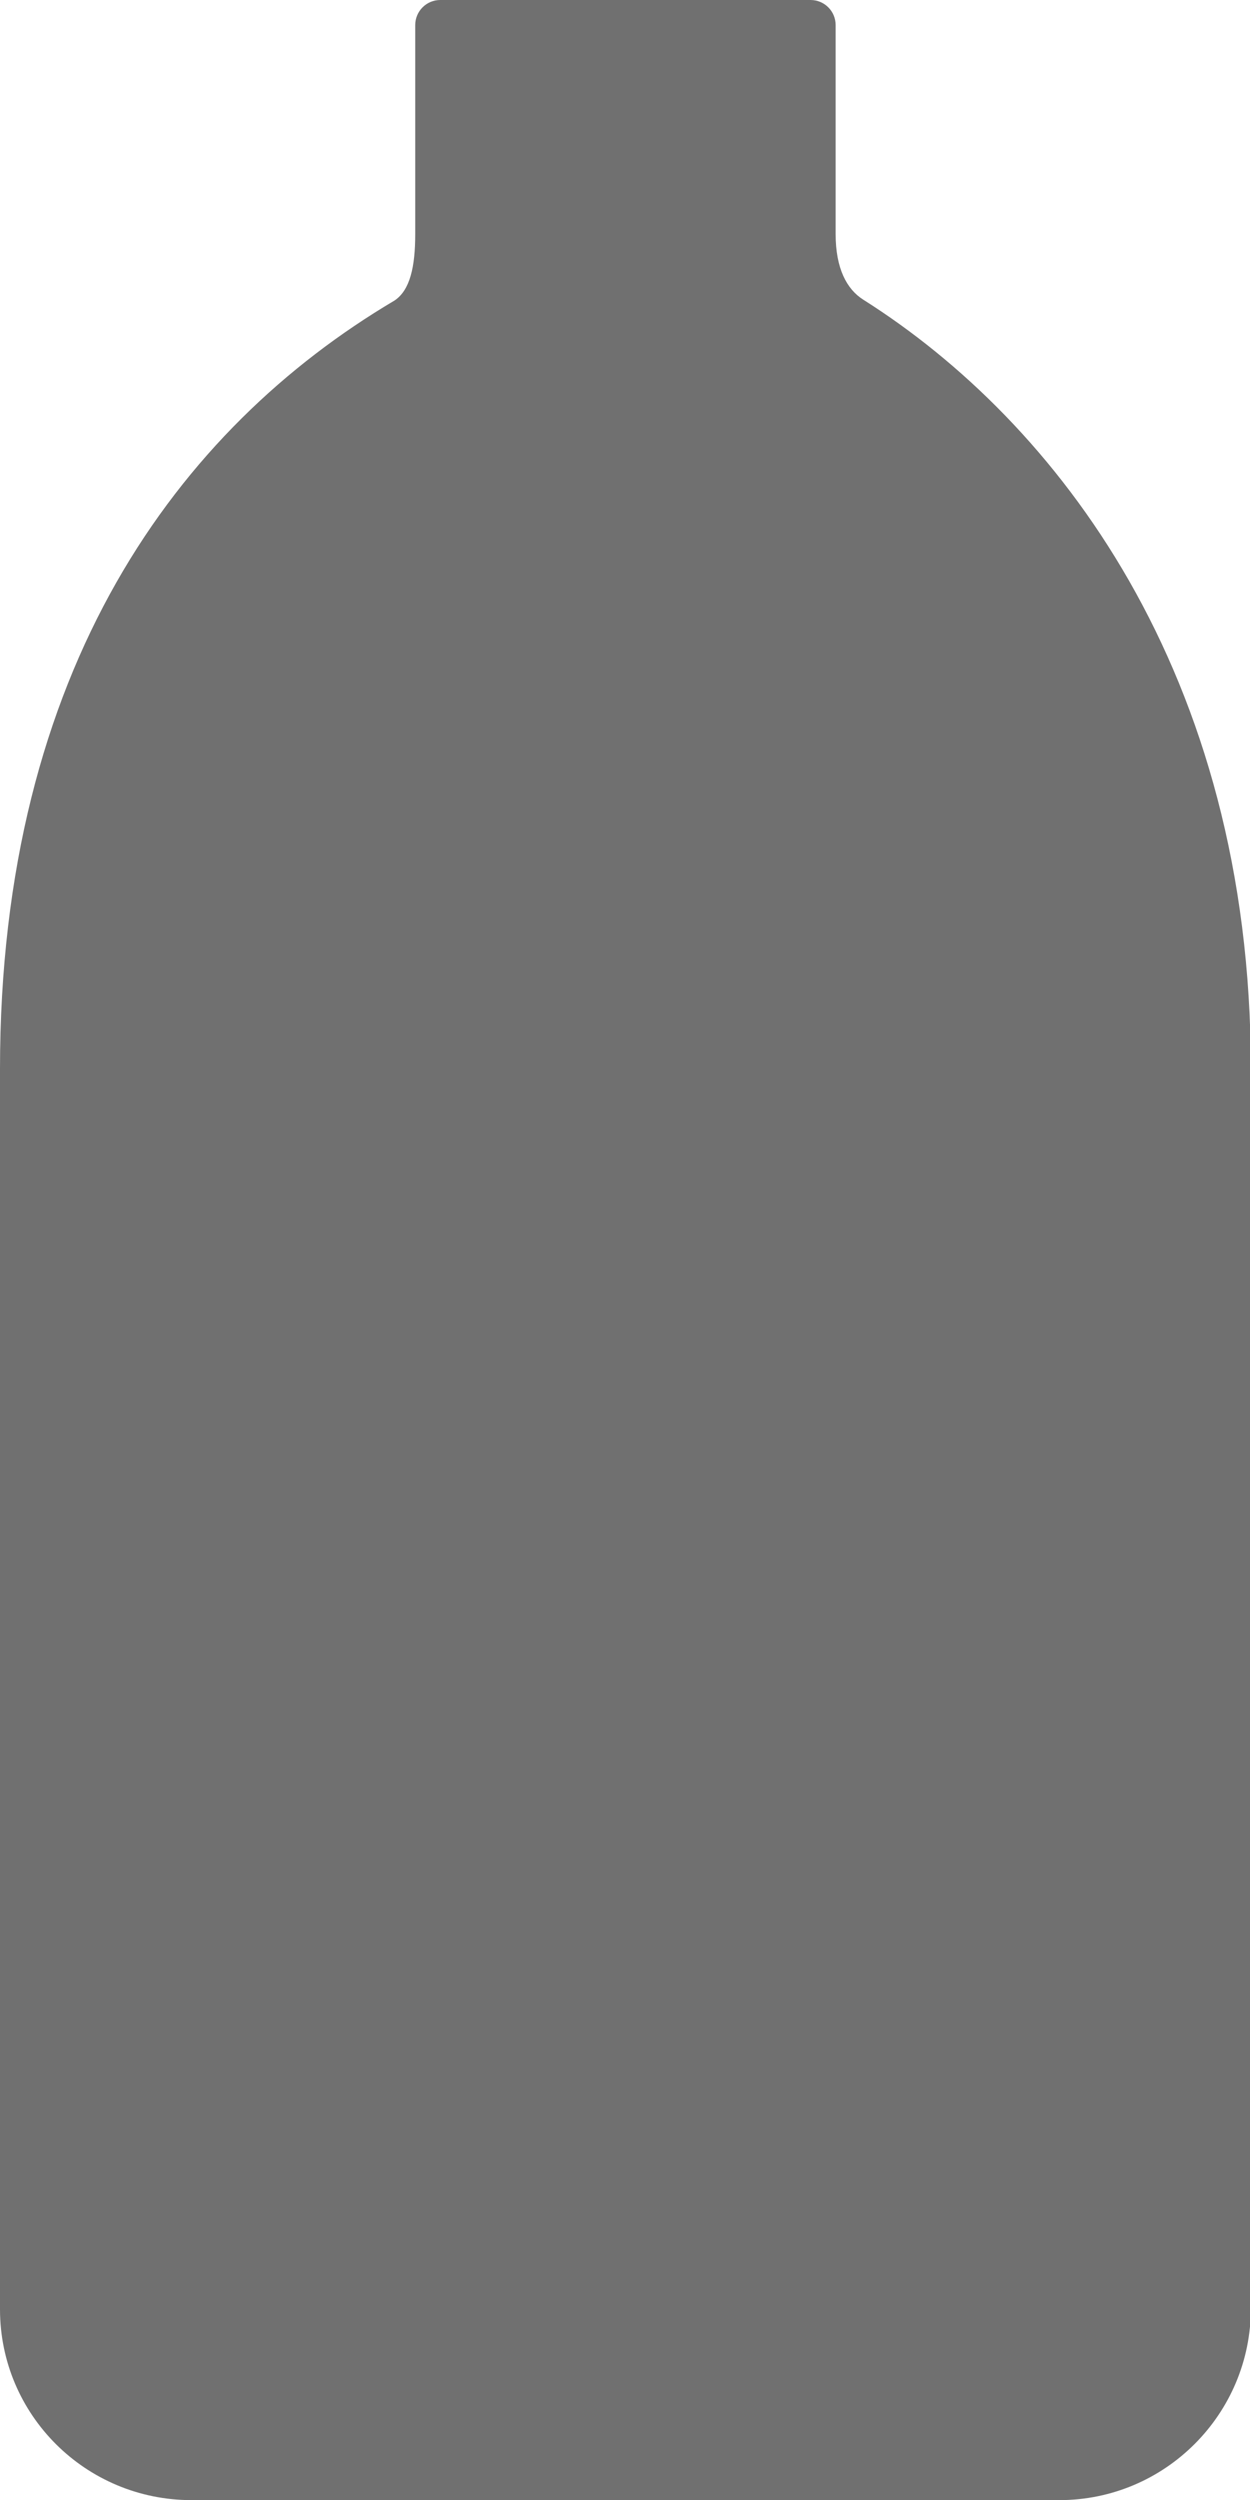 <?xml version="1.0" encoding="UTF-8"?><svg id="Livello_2" xmlns="http://www.w3.org/2000/svg" viewBox="0 0 14.48 28.95"><defs><style>.cls-1{fill:#707070;}</style></defs><g id="Livello_1-2"><path id="bottle2" class="cls-1" d="M12.27,28.95H2.22C.99,28.95,0,27.96,0,26.74V12.38C0,7.74,2.07,4.96,4.57,3.48c.18-.12,.24-.39,.24-.77V.29c0-.16,.13-.29,.29-.29h4.29c.16,0,.29,.13,.29,.29V2.71c0,.4,.13,.64,.32,.76,2.23,1.41,4.49,4.31,4.49,8.91v14.35c0,1.22-.99,2.22-2.22,2.22Z"/></g></svg>